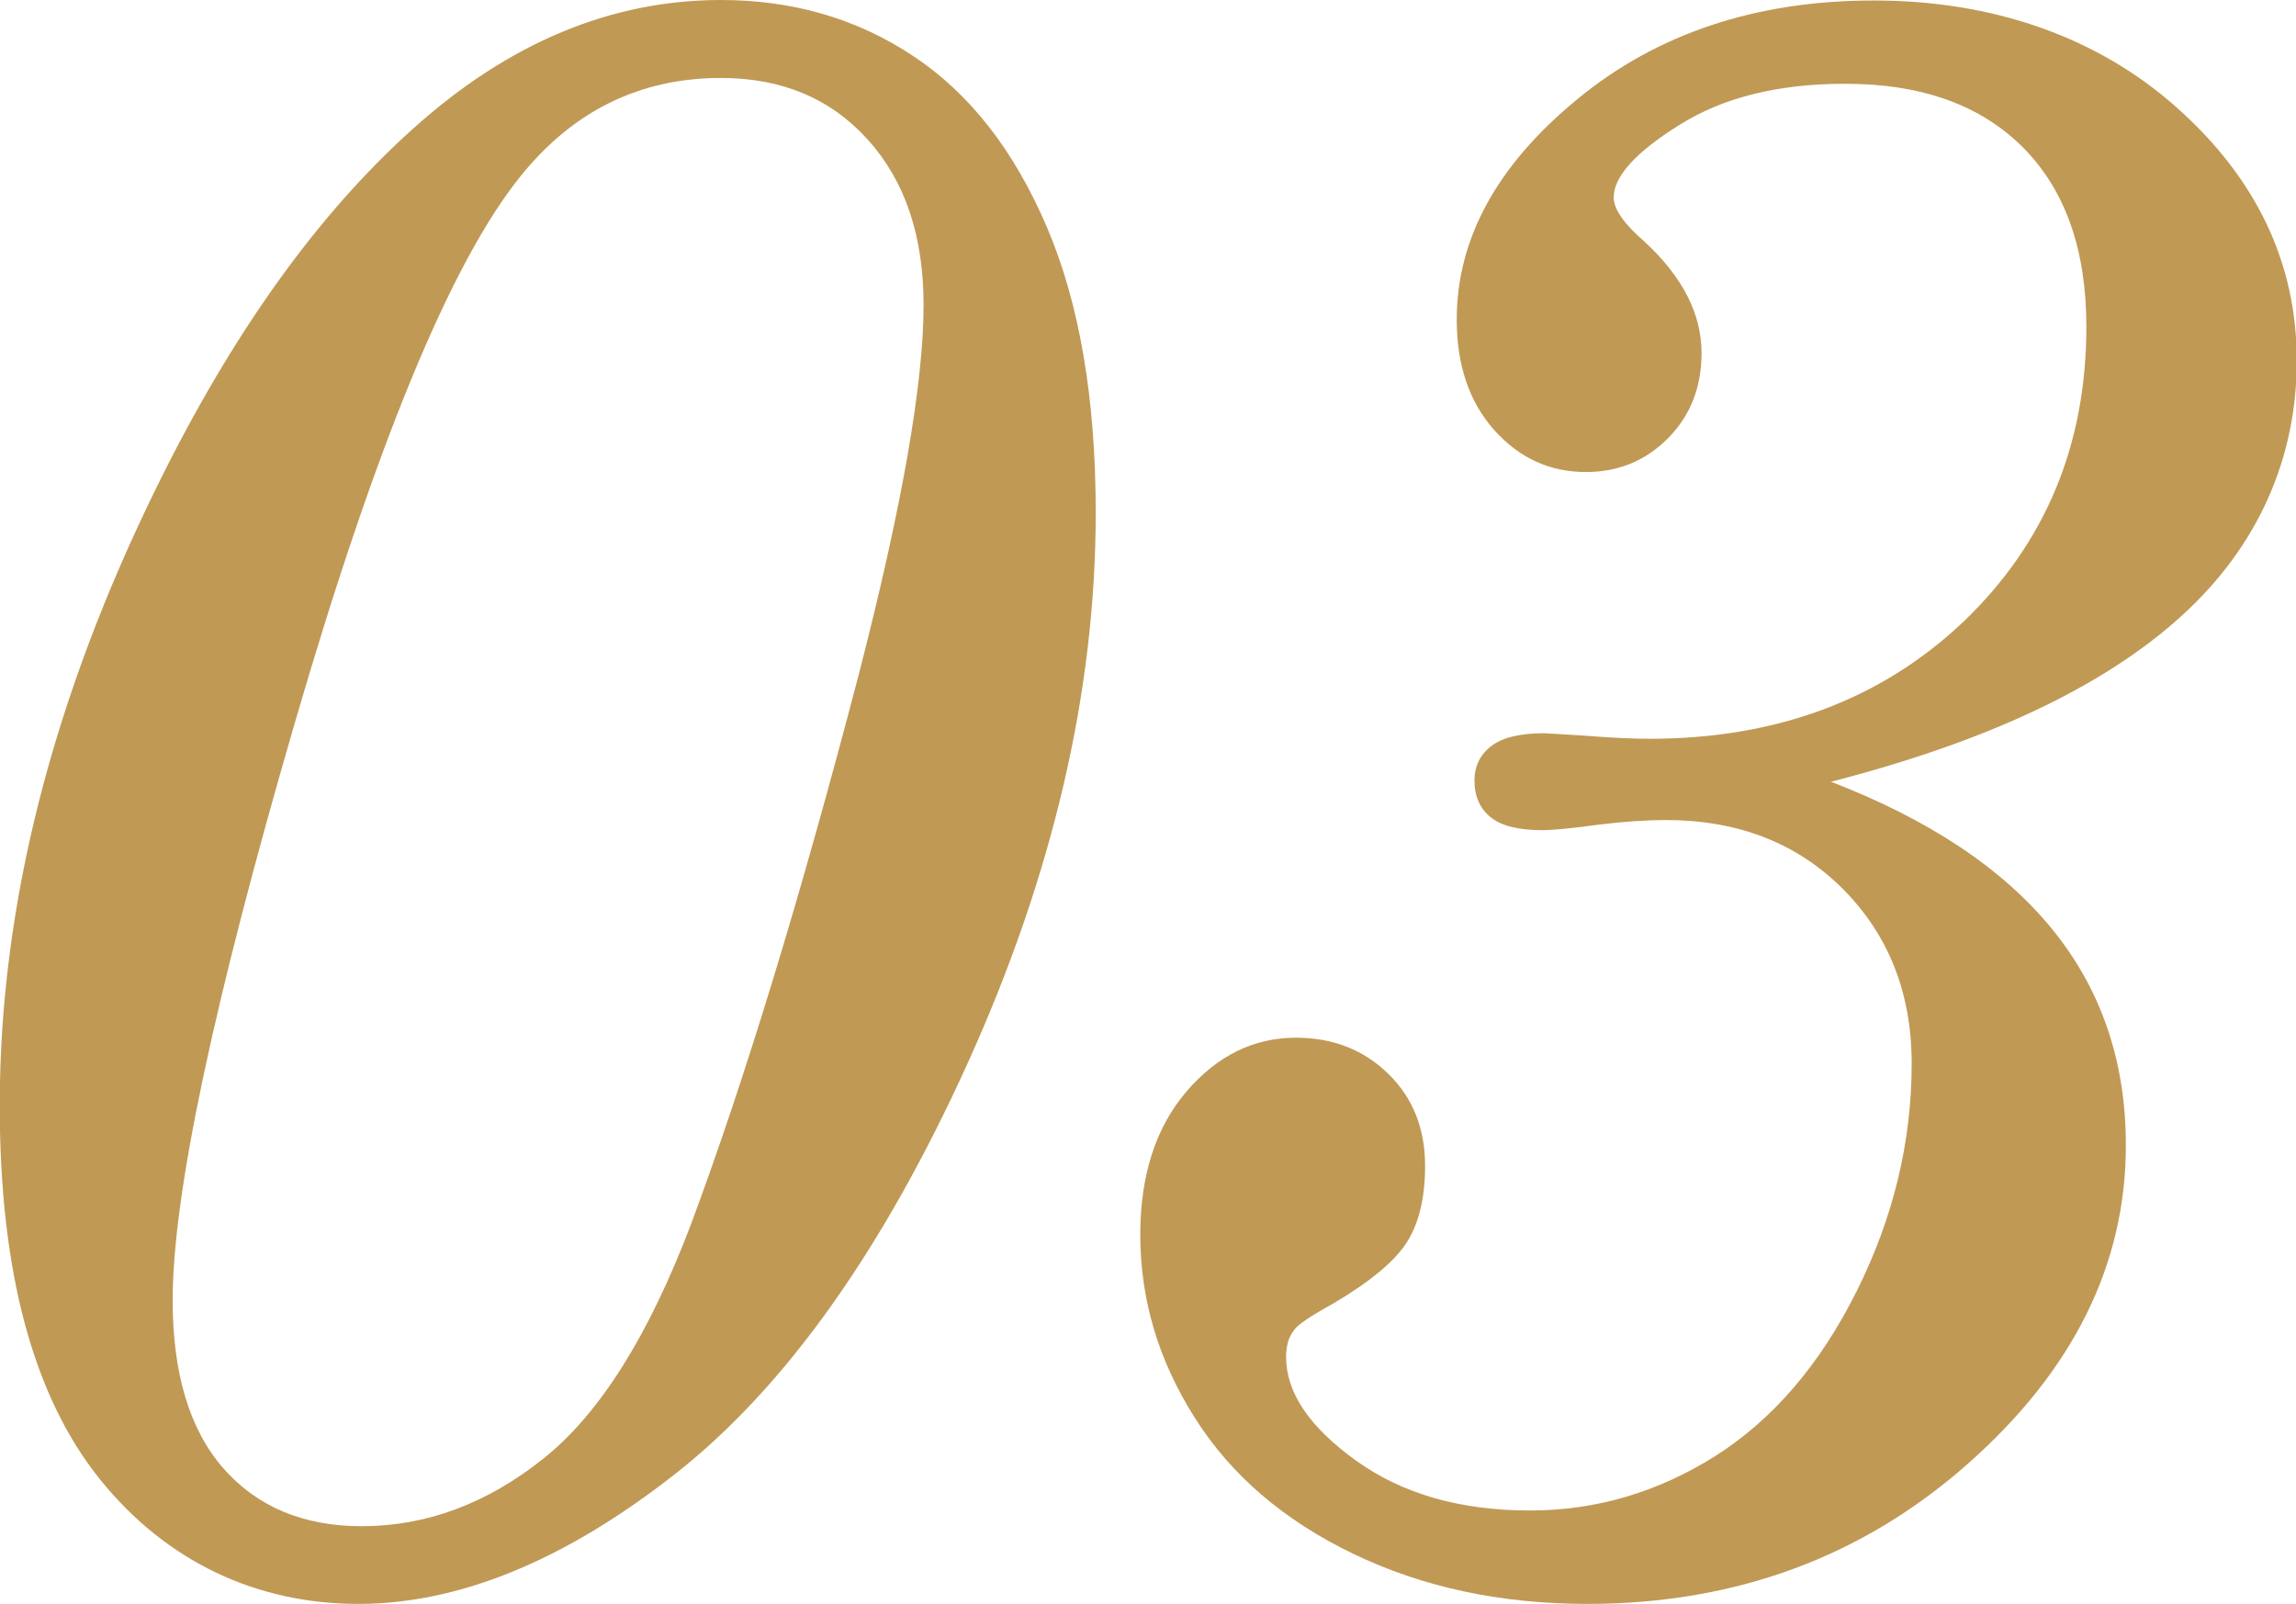 <?xml version="1.0" encoding="UTF-8"?>
<svg id="_レイヤー_2" data-name="レイヤー 2" xmlns="http://www.w3.org/2000/svg" width="90.69" height="63.37" viewBox="0 0 90.69 63.37">
  <defs>
    <style>
      .cls-1 {
        fill: #c09955;
      }
    </style>
  </defs>
  <g id="_レイヤー_1-2" data-name="レイヤー 1">
    <g>
      <path class="cls-1" d="M28.48,0c2.84,0,5.38.74,7.6,2.22,2.23,1.48,3.98,3.73,5.27,6.75,1.29,3.02,1.93,6.78,1.93,11.29,0,7.06-1.69,14.3-5.05,21.73-3.37,7.43-7.23,12.85-11.58,16.26-4.35,3.41-8.52,5.12-12.5,5.12s-7.56-1.64-10.2-4.92c-2.64-3.28-3.96-8.2-3.96-14.77,0-7.91,2.08-16.08,6.24-24.52,2.96-6.01,6.32-10.7,10.09-14.08C20.09,1.69,24.14,0,28.48,0ZM28.48,3.08c-3.19,0-5.83,1.29-7.91,3.87-2.75,3.4-5.73,10.62-8.94,21.66s-4.81,18.62-4.81,22.76c0,2.9.67,5.12,2,6.64,1.33,1.52,3.16,2.29,5.47,2.29,2.55,0,4.94-.89,7.16-2.66,2.23-1.77,4.17-4.86,5.84-9.26,2.14-5.75,4.35-13,6.64-21.77,1.7-6.6,2.55-11.45,2.55-14.56,0-2.73-.73-4.9-2.2-6.53-1.47-1.63-3.4-2.44-5.8-2.44Z"/>
      <path class="cls-1" d="M72.28,30.87c3.9,1.5,6.82,3.44,8.77,5.83,1.95,2.39,2.92,5.24,2.92,8.55,0,4.72-2.09,8.92-6.26,12.6s-9.18,5.52-15.01,5.52c-3.43,0-6.51-.66-9.25-1.98-2.74-1.32-4.83-3.11-6.26-5.38-1.44-2.27-2.15-4.68-2.15-7.23,0-2.34.61-4.23,1.82-5.65,1.22-1.42,2.66-2.13,4.33-2.13,1.46,0,2.68.48,3.65,1.43.97.95,1.45,2.16,1.45,3.63,0,1.23-.23,2.23-.7,2.99-.47.76-1.45,1.58-2.94,2.46-.91.5-1.42.85-1.54,1.05-.21.26-.31.62-.31,1.05,0,1.41.92,2.77,2.75,4.09,1.83,1.32,4.12,1.98,6.88,1.98,2.61,0,5.05-.72,7.32-2.15,2.27-1.44,4.13-3.6,5.58-6.5s2.18-5.9,2.18-9.01c0-2.78-.91-5.08-2.72-6.9-1.82-1.82-4.15-2.72-6.99-2.72-.76,0-1.64.06-2.64.18-1.08.15-1.83.22-2.24.22-.94,0-1.62-.17-2.04-.51-.42-.34-.64-.82-.64-1.45,0-.56.22-1.02.66-1.36.44-.34,1.14-.51,2.11-.51l1.49.09c1.14.09,2.02.13,2.64.13,5.04,0,9.18-1.55,12.44-4.65,3.22-3.1,4.83-6.97,4.83-11.63,0-3.04-.83-5.4-2.5-7.08-1.67-1.68-4.01-2.52-7.03-2.52-2.64,0-4.82.54-6.55,1.63-1.73,1.08-2.59,2.04-2.59,2.86,0,.47.41,1.05,1.23,1.76,1.49,1.38,2.24,2.84,2.24,4.39,0,1.35-.44,2.47-1.32,3.36-.88.89-1.96,1.34-3.25,1.34-1.44,0-2.64-.56-3.63-1.67-.98-1.11-1.47-2.56-1.47-4.35,0-3.19,1.58-6.09,4.75-8.7,3.16-2.61,7.08-3.91,11.73-3.91s8.79,1.41,11.95,4.22c3.16,2.81,4.75,6.15,4.75,10.01s-1.53,7.36-4.59,10.12c-3.06,2.77-7.67,4.94-13.82,6.52Z"/>
    </g>
  </g>
</svg>